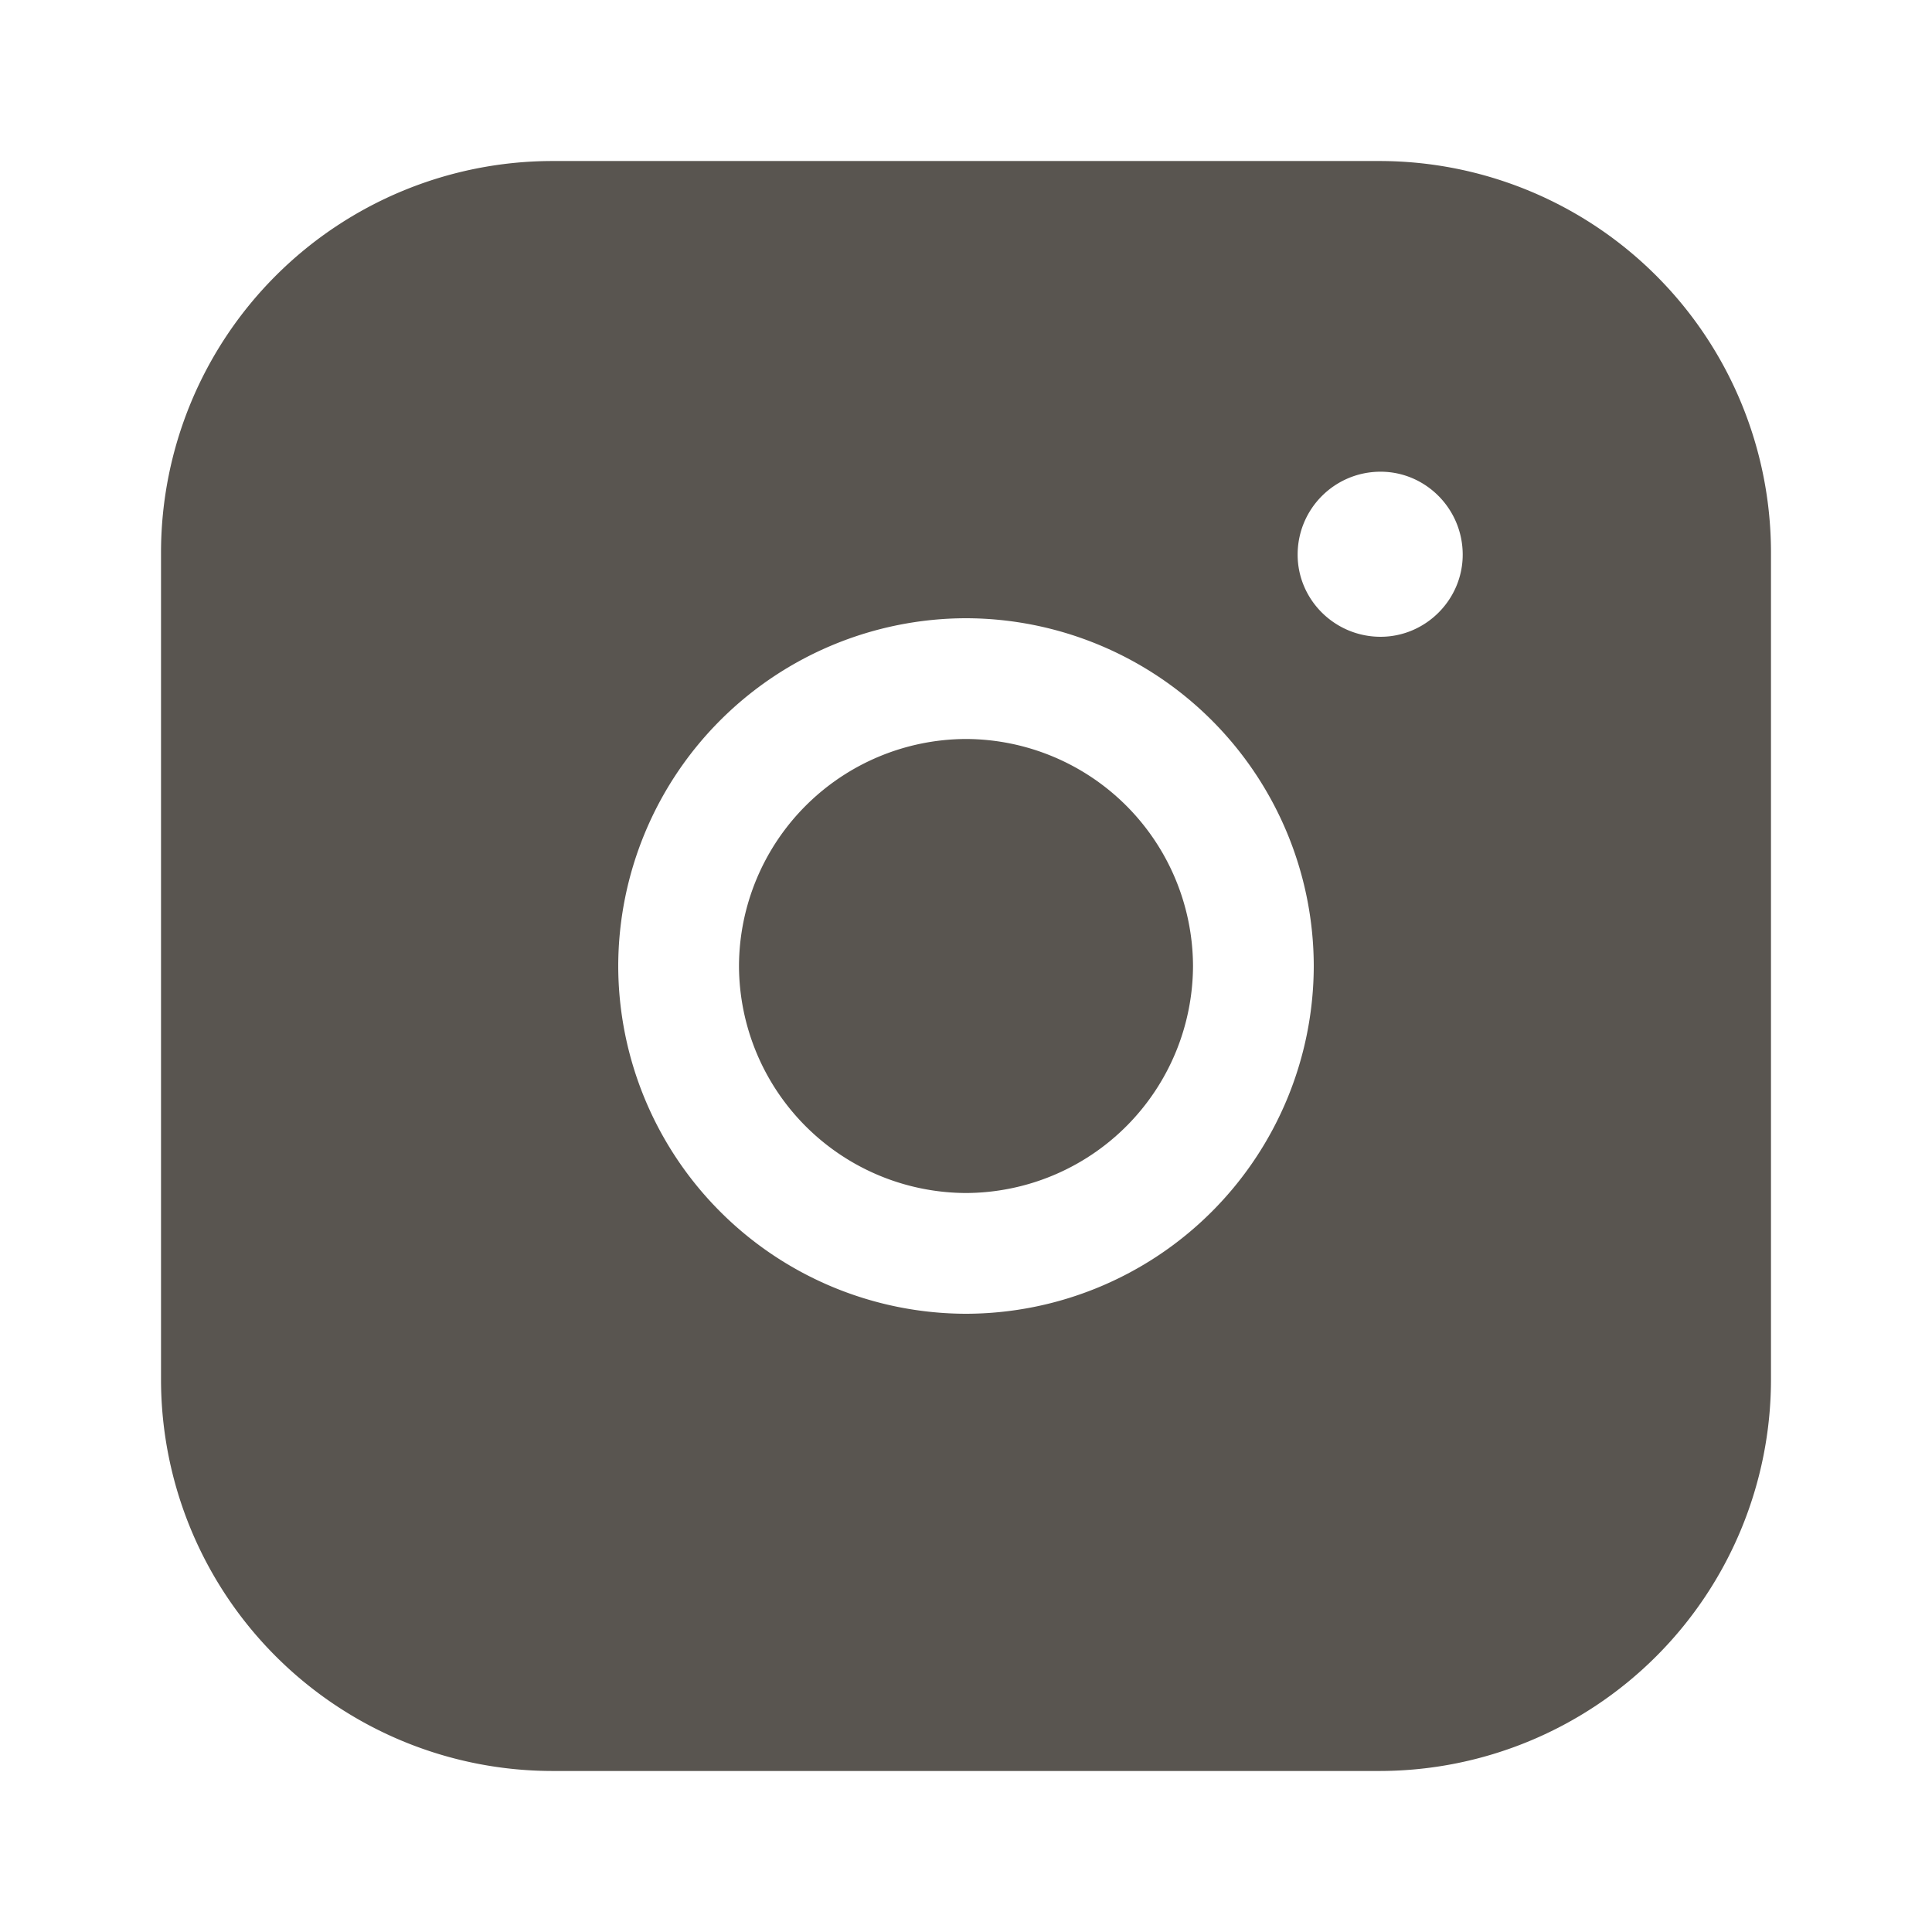 <svg width="32" height="32" viewBox="0 0 32 32" fill="none" xmlns="http://www.w3.org/2000/svg">
    <path d="M16 19.76A3.773 3.773 0 0 0 19.76 16 3.773 3.773 0 0 0 16 12.24 3.773 3.773 0 0 0 12.24 16 3.773 3.773 0 0 0 16 19.76z" fill="#595550"/>
    <path d="M22.853 2.667H9.147a6.487 6.487 0 0 0-6.48 6.48v13.706a6.487 6.487 0 0 0 6.48 6.48h13.706a6.487 6.487 0 0 0 6.48-6.48V9.147a6.487 6.487 0 0 0-6.48-6.48zm.014 7.88c-.76 0-1.374-.614-1.374-1.36 0-.76.614-1.374 1.374-1.374.746 0 1.36.614 1.36 1.374 0 .746-.614 1.36-1.36 1.36zM16 10.24A5.77 5.77 0 0 1 21.76 16 5.77 5.77 0 0 1 16 21.76 5.77 5.77 0 0 1 10.24 16 5.77 5.77 0 0 1 16 10.24z" fill="#595550"/>
</svg>
